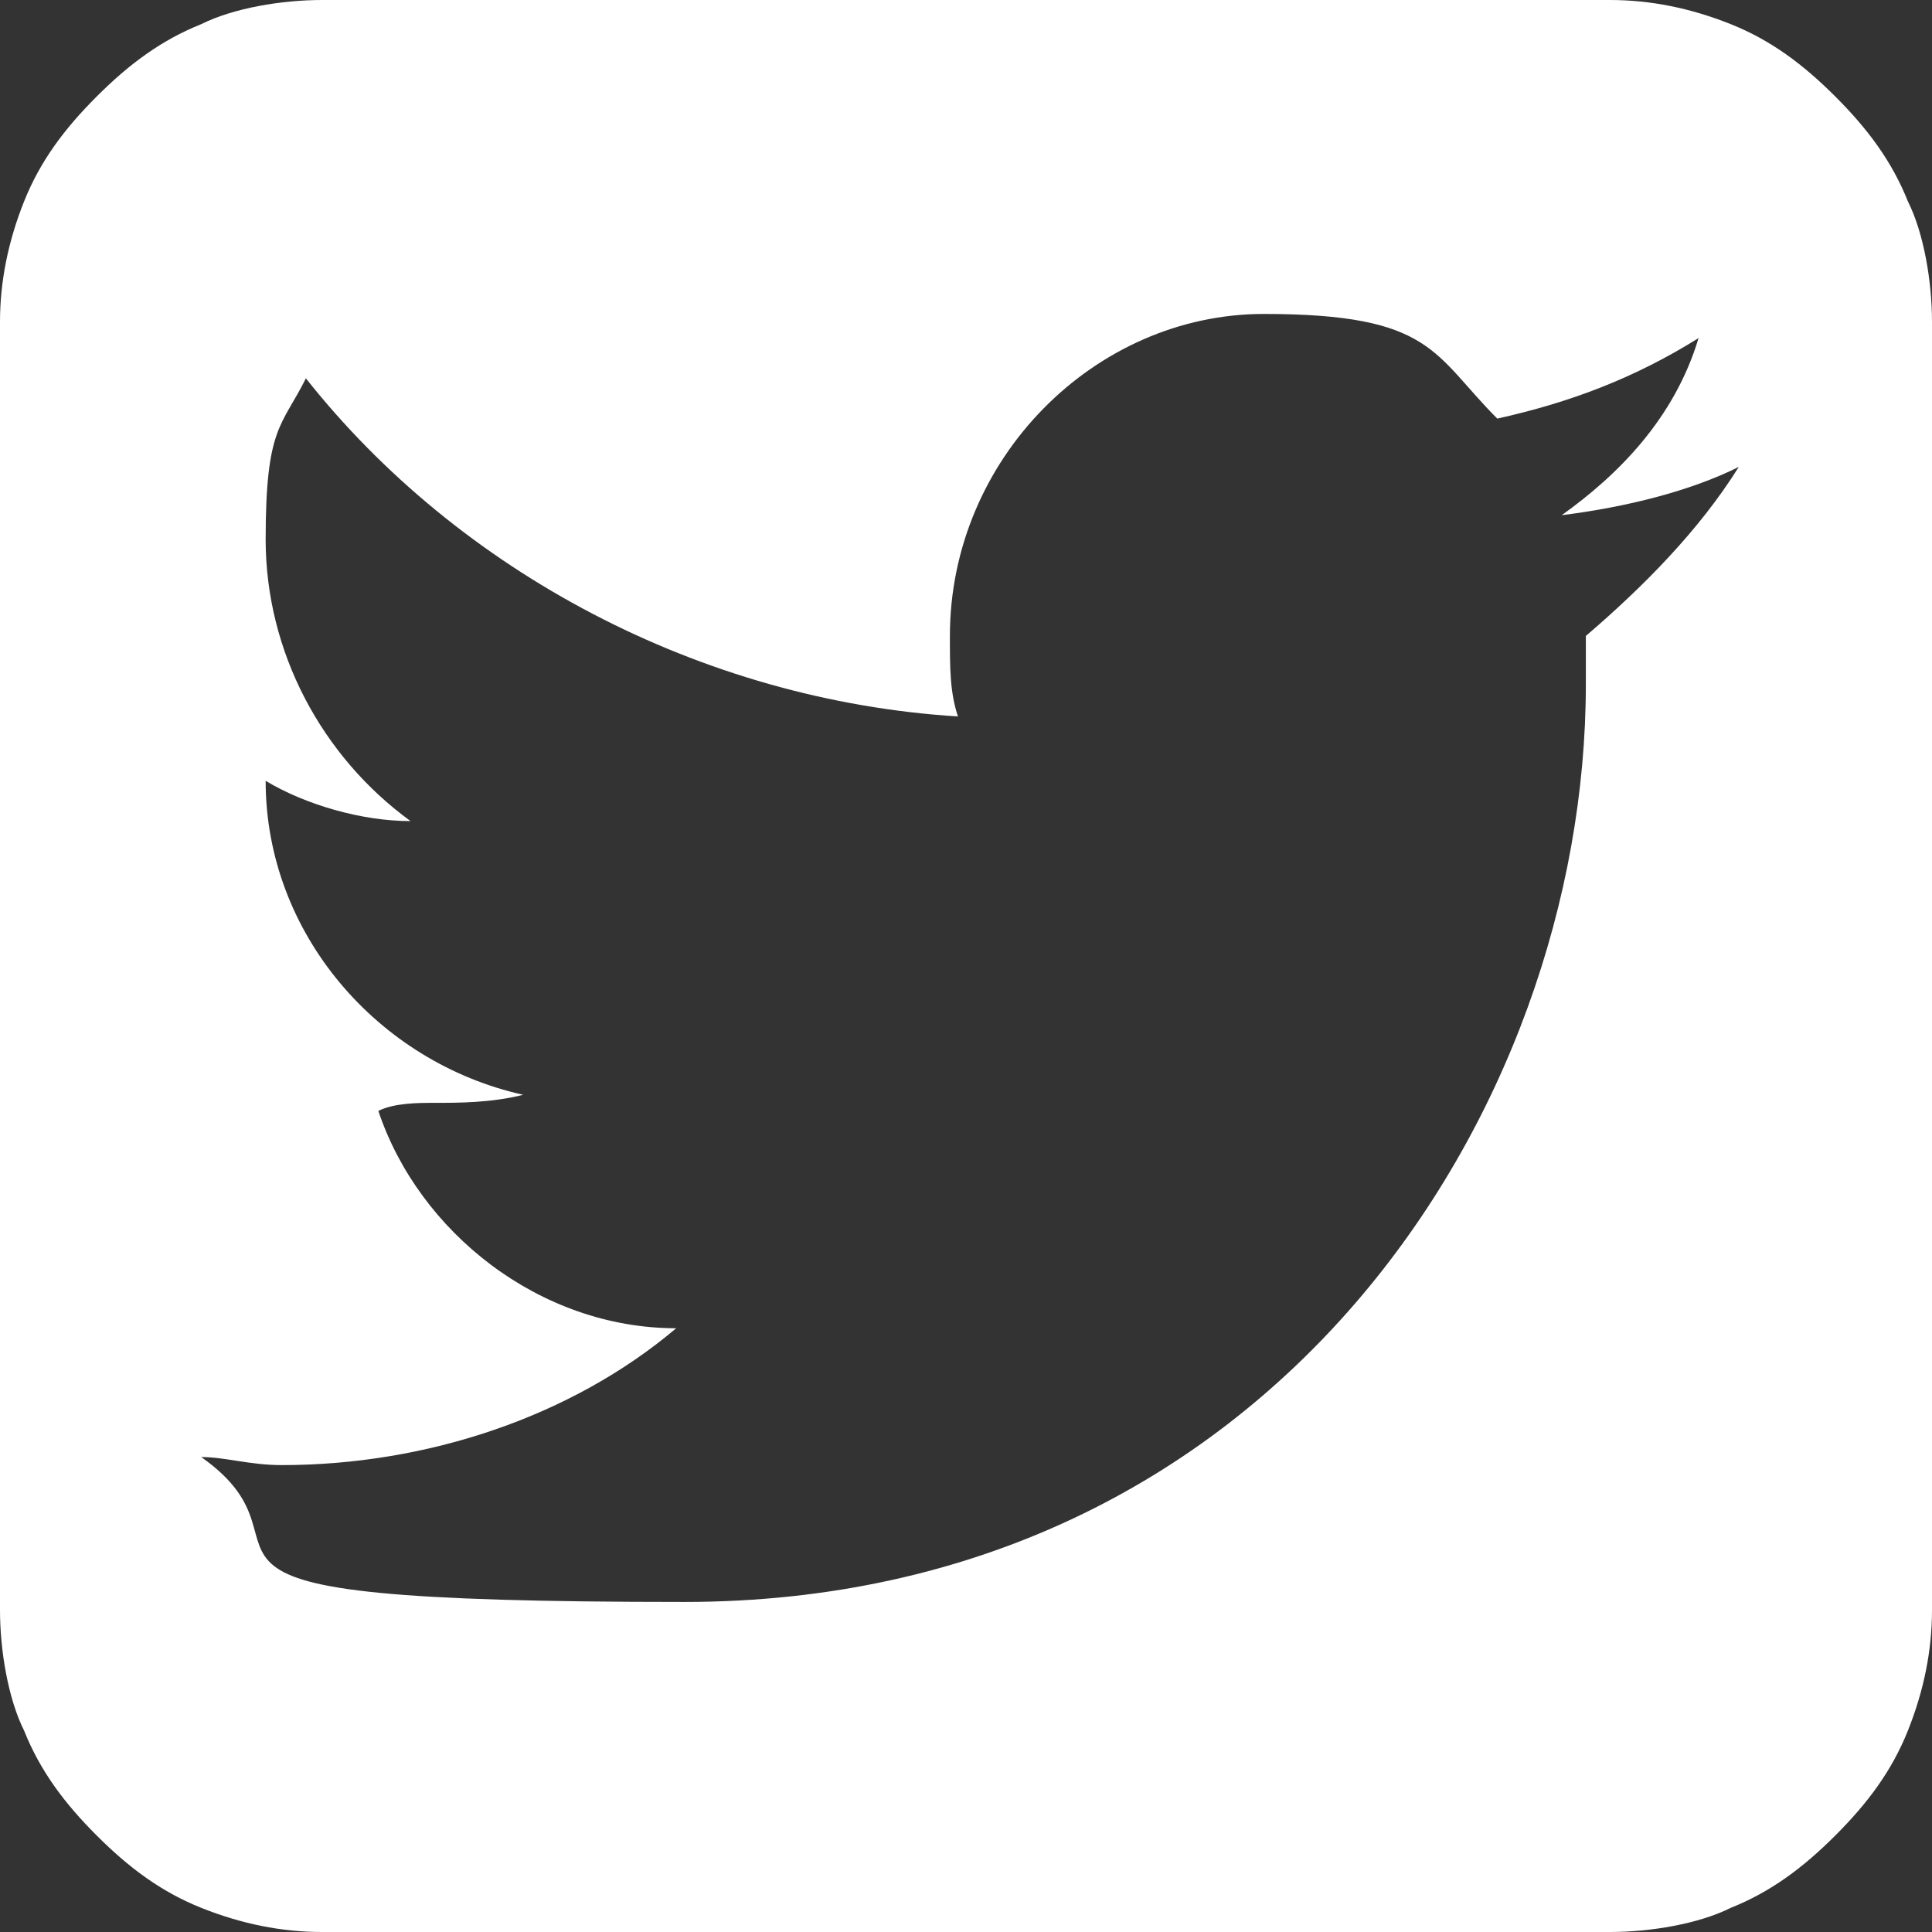 <?xml version="1.0" encoding="UTF-8"?>
<svg id="Layer_1" xmlns="http://www.w3.org/2000/svg" version="1.1" xmlns:xlink="http://www.w3.org/1999/xlink" viewBox="0 0 24 24">
  <rect x="0" y="0" width="24" height="24" fill="#333333" stroke="none"/>
  <!-- Generator: Adobe Illustrator 29.1.0, SVG Export Plug-In . SVG Version: 2.1.0 Build 142)  -->
  <defs>
    <style>
      .st0 {
        fill: #fff;
      }

      .st1 {
        fill: none;
      }

      .st2 {
        clip-path: url(#clippath);
      }
    </style>
    <clipPath id="clippath">
      <rect class="st1" width="24" height="24"/>
    </clipPath>
  </defs>
  <g class="st2">
    <path class="st0" d="M19.7,8v.5c0,5.3-3.9,11.4-11.2,11.4s-4.3-.6-6-1.8c.3,0,.6.1,1,.1,1.8,0,3.6-.6,4.9-1.7-1.7,0-3.2-1.2-3.7-2.7.2-.1.5-.1.7-.1.3,0,.7,0,1.1-.1-1.8-.4-3.2-2-3.2-3.9.5.3,1.2.5,1.8.5-1.1-.8-1.8-2.1-1.8-3.5s.2-1.4.5-2c1.9,2.4,4.9,4,8.1,4.2-.1-.3-.1-.6-.1-1,0-2.2,1.8-4,3.9-4s2.1.5,2.9,1.3c.9-.2,1.7-.5,2.5-1-.3,1-1,1.7-1.7,2.2.8-.1,1.6-.3,2.2-.6-.5.8-1.2,1.5-1.9,2.1M20,0H4c-.5,0-1.1.1-1.5.3-.5.2-.9.5-1.3.9-.4.4-.7.8-.9,1.3C.1,3,0,3.5,0,4v16c0,.5.1,1.1.3,1.5.2.5.5.9.9,1.3.4.4.8.7,1.3.9.5.2,1,.3,1.5.3h16c.5,0,1.1-.1,1.5-.3.5-.2.9-.5,1.3-.9.4-.4.7-.8.9-1.3.2-.5.3-1,.3-1.5V4c0-.5-.1-1.1-.3-1.5-.2-.5-.5-.9-.9-1.3-.4-.4-.8-.7-1.3-.9C21,.1,20.5,0,20,0"/>
  </g>
</svg>